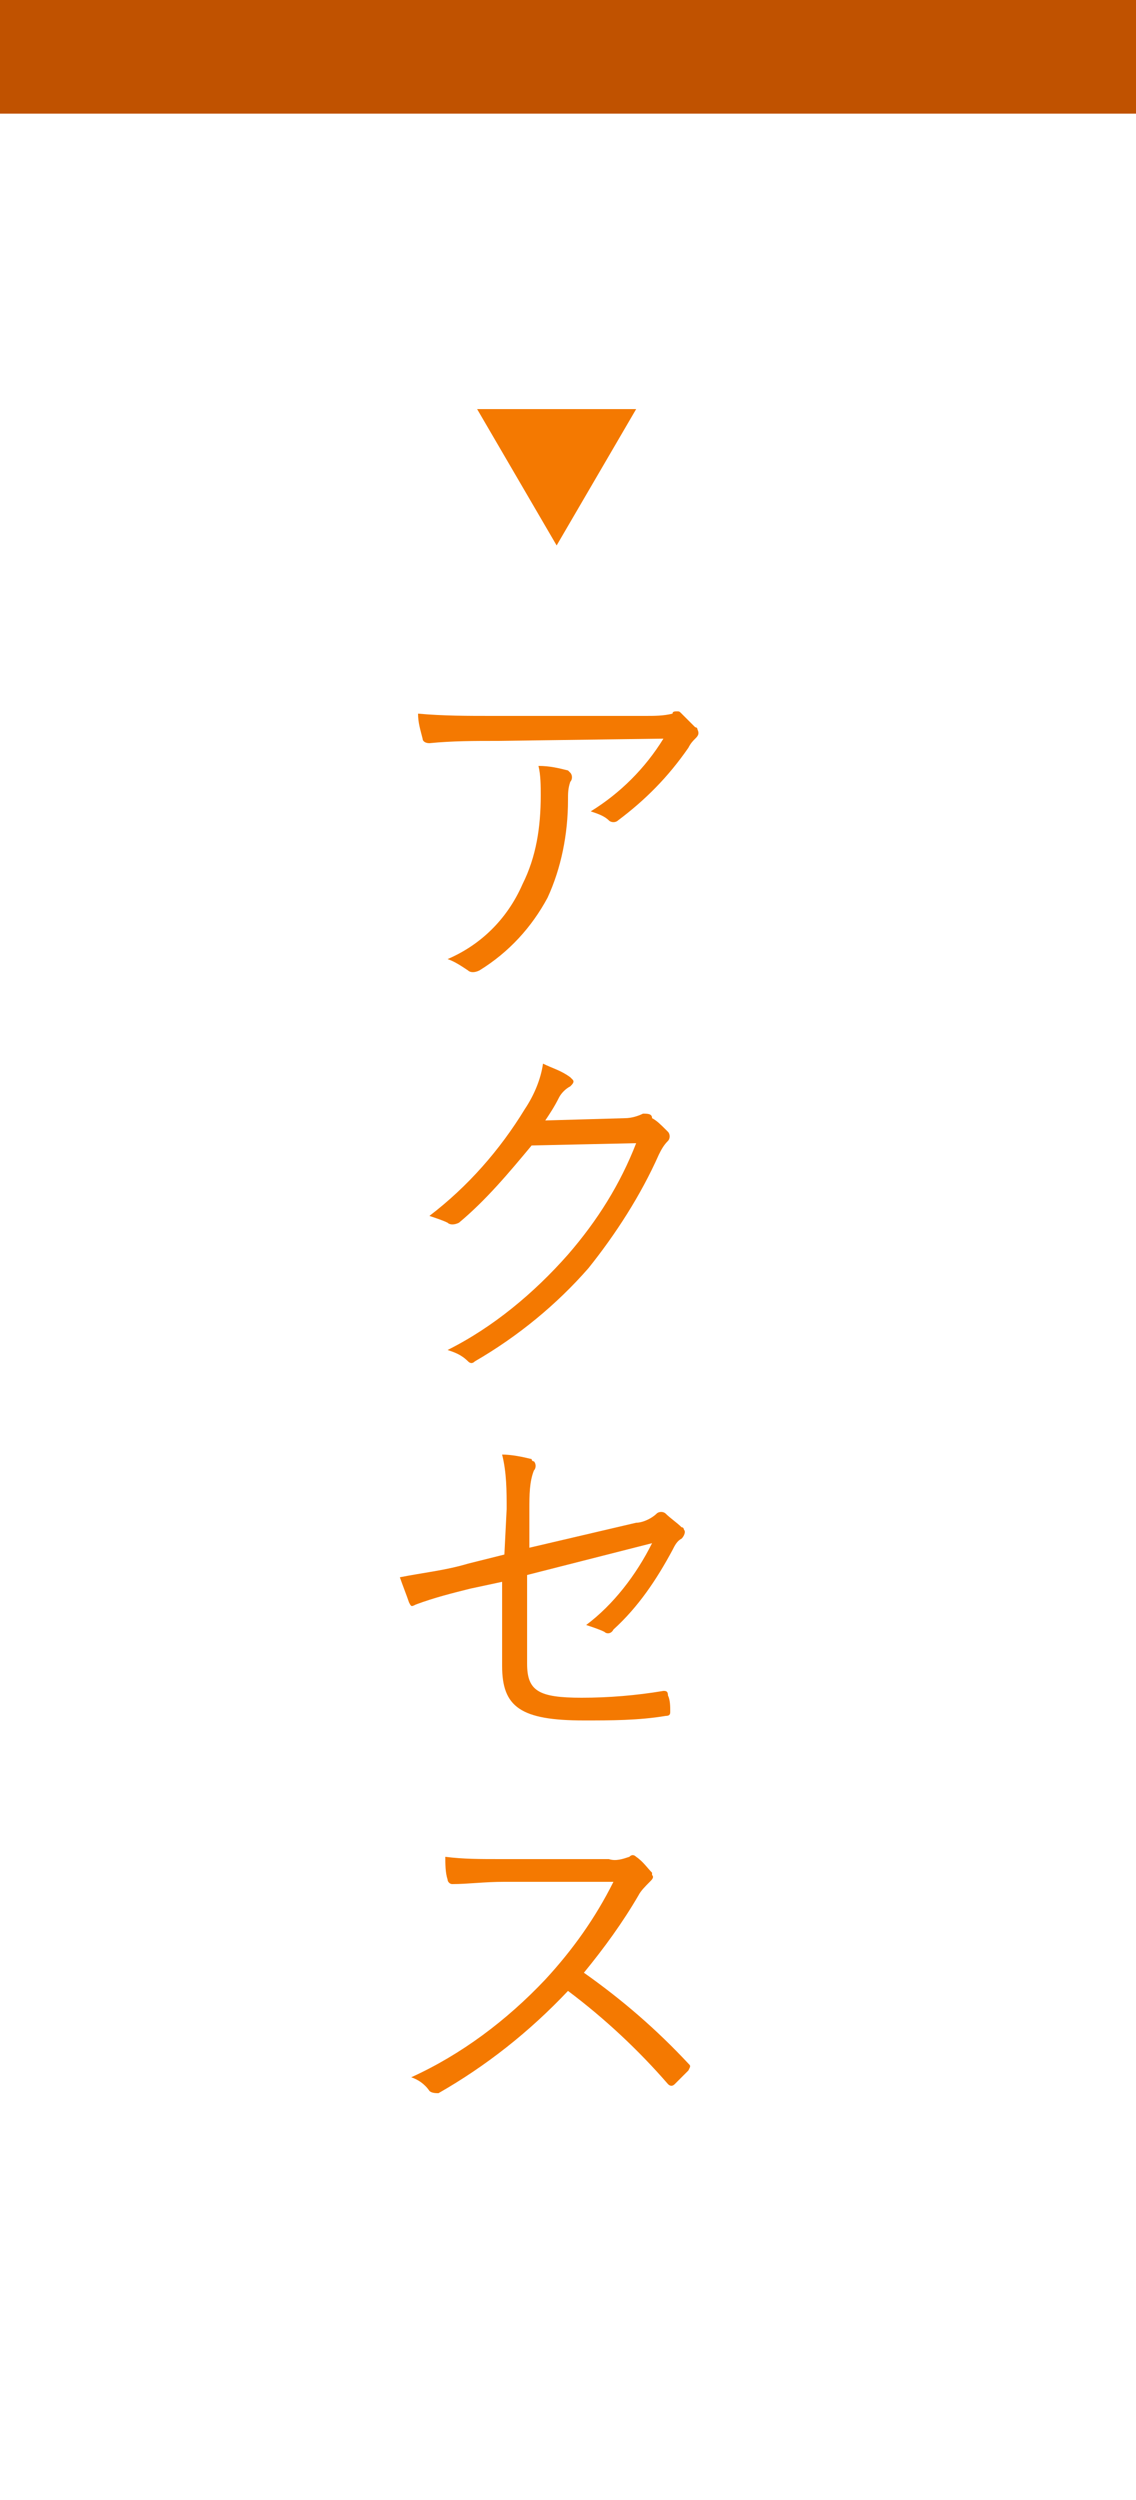 <?xml version="1.0" encoding="utf-8"?>
<!-- Generator: Adobe Illustrator 26.0.3, SVG Export Plug-In . SVG Version: 6.00 Build 0)  -->
<svg version="1.1" id="side03_on.svg" xmlns="http://www.w3.org/2000/svg" xmlns:xlink="http://www.w3.org/1999/xlink" x="0px"
	 y="0px" viewBox="0 0 50 110" style="enable-background:new 0 0 50 110;" xml:space="preserve">
<style type="text/css">
	.st0{fill:#FFFFFF;}
	.st1{fill:#C05200;}
	.st2{fill-rule:evenodd;clip-rule:evenodd;fill:#F47901;}
</style>
<rect id="長方形_704" class="st0" width="50" height="110"/>
<rect id="長方形_704_のコピー_8" class="st1" width="50" height="5"/>
<g id="グループ_15">
	<path id="アクセス" class="st2" d="M29.2,32.5c-0.8,1.3-1.9,2.4-3.2,3.2c0.3,0.1,0.6,0.2,0.8,0.4c0.1,0.1,0.3,0.1,0.4,0
		c1.2-0.9,2.2-1.9,3.1-3.2c0.1-0.2,0.2-0.3,0.3-0.4c0.1-0.1,0.2-0.2,0.1-0.4c0,0,0-0.1-0.1-0.1c-0.2-0.2-0.4-0.4-0.6-0.6
		c-0.1-0.1-0.1-0.1-0.2-0.1s-0.2,0-0.2,0.1c-0.4,0.1-0.8,0.1-1.2,0.1h-6.7c-1.1,0-2.2,0-3.3-0.1c0,0.4,0.1,0.7,0.2,1.1
		c0,0.1,0.1,0.2,0.3,0.2l0,0c1-0.1,2-0.1,3-0.1L29.2,32.5L29.2,32.5z M19.7,42.2c0.3,0.1,0.6,0.3,0.9,0.5c0.1,0.1,0.3,0.1,0.5,0
		c1.3-0.8,2.3-1.9,3-3.2c0.6-1.3,0.9-2.8,0.9-4.3c0-0.3,0-0.5,0.1-0.8c0.1-0.1,0.1-0.3,0-0.4L25,33.9c-0.4-0.1-0.8-0.2-1.3-0.2
		c0.1,0.4,0.1,0.9,0.1,1.3c0,1.4-0.2,2.7-0.8,3.9C22.3,40.5,21.1,41.6,19.7,42.2z M24,49.3c0.2-0.3,0.4-0.6,0.6-1
		c0.1-0.2,0.3-0.4,0.5-0.5c0.1-0.1,0.2-0.2,0.1-0.3l-0.1-0.1c-0.4-0.3-0.8-0.4-1.2-0.6c-0.1,0.7-0.4,1.4-0.8,2
		c-1.1,1.8-2.5,3.4-4.2,4.7c0.3,0.1,0.6,0.2,0.8,0.3c0.1,0.1,0.3,0.1,0.5,0l0,0c1.2-1,2.2-2.2,3.2-3.4l4.6-0.1
		c-0.7,1.8-1.7,3.4-3,4.9c-1.5,1.7-3.3,3.2-5.3,4.2c0.3,0.1,0.6,0.2,0.9,0.5c0.1,0.1,0.2,0.1,0.3,0c1.9-1.1,3.6-2.5,5-4.1
		c1.2-1.5,2.3-3.2,3.1-5c0.1-0.2,0.2-0.4,0.4-0.6c0.1-0.1,0.1-0.3,0-0.4c0,0,0,0-0.1-0.1c-0.2-0.2-0.4-0.4-0.6-0.5
		c0-0.2-0.2-0.2-0.4-0.2c-0.2,0.1-0.5,0.2-0.8,0.2L24,49.3z M22.2,68.4l-1.6,0.4c-1,0.3-2,0.4-3,0.6c0.1,0.3,0.3,0.8,0.4,1.1
		c0.1,0.2,0.1,0.2,0.3,0.1c0.8-0.3,1.6-0.5,2.4-0.7l1.4-0.3v3.7c0,1.8,0.8,2.4,3.6,2.4c1.2,0,2.4,0,3.6-0.2c0.2,0,0.2-0.1,0.2-0.2
		c0-0.2,0-0.5-0.1-0.7c0-0.2-0.1-0.2-0.2-0.2c-1.2,0.2-2.4,0.3-3.6,0.3c-1.9,0-2.4-0.3-2.4-1.5v-3.9l5.5-1.4
		c-0.7,1.4-1.7,2.7-2.9,3.6c0.3,0.1,0.6,0.2,0.8,0.3c0.1,0.1,0.3,0.1,0.4-0.1l0,0c1.1-1,1.9-2.2,2.6-3.5c0.1-0.2,0.2-0.4,0.4-0.5
		c0.1-0.1,0.2-0.3,0.1-0.4c0,0,0-0.1-0.1-0.1c-0.2-0.2-0.5-0.4-0.7-0.6c-0.1-0.1-0.3-0.1-0.4,0C28.7,66.8,28.3,67,28,67l-4.7,1.1
		v-1.7c0-0.6,0-1.2,0.2-1.7c0.1-0.1,0.1-0.3,0-0.4c0,0-0.1,0-0.1-0.1C23,64.1,22.5,64,22.1,64c0.2,0.8,0.2,1.6,0.2,2.4L22.2,68.4
		L22.2,68.4z M22.1,81.8c-1,0-1.7,0-2.5-0.1c0,0.3,0,0.7,0.1,1c0,0.1,0.1,0.2,0.2,0.2c0.7,0,1.4-0.1,2.3-0.1H27
		c-0.8,1.6-1.8,3-3,4.3c-1.7,1.8-3.7,3.3-5.9,4.3c0.3,0.1,0.6,0.3,0.8,0.6c0.1,0.1,0.3,0.1,0.4,0.1l0,0c2.1-1.2,4-2.7,5.7-4.5
		c1.6,1.2,3.1,2.6,4.4,4.1c0.1,0.1,0.2,0.1,0.3,0c0.2-0.2,0.4-0.4,0.6-0.6c0.1-0.2,0.1-0.2,0-0.3c-1.4-1.5-2.9-2.8-4.6-4
		c0.9-1.1,1.7-2.2,2.4-3.4c0.1-0.2,0.3-0.4,0.5-0.6c0.1-0.1,0.2-0.2,0.1-0.3c0,0,0,0,0-0.1c-0.2-0.2-0.4-0.5-0.7-0.7
		c-0.1-0.1-0.2-0.1-0.3,0c-0.3,0.1-0.6,0.2-0.9,0.1H22.1L22.1,81.8z"/>
	<path id="三角形_522_のコピー" class="st2" d="M24.5,24L21,18h7L24.5,24z"/>
</g>
</svg>
